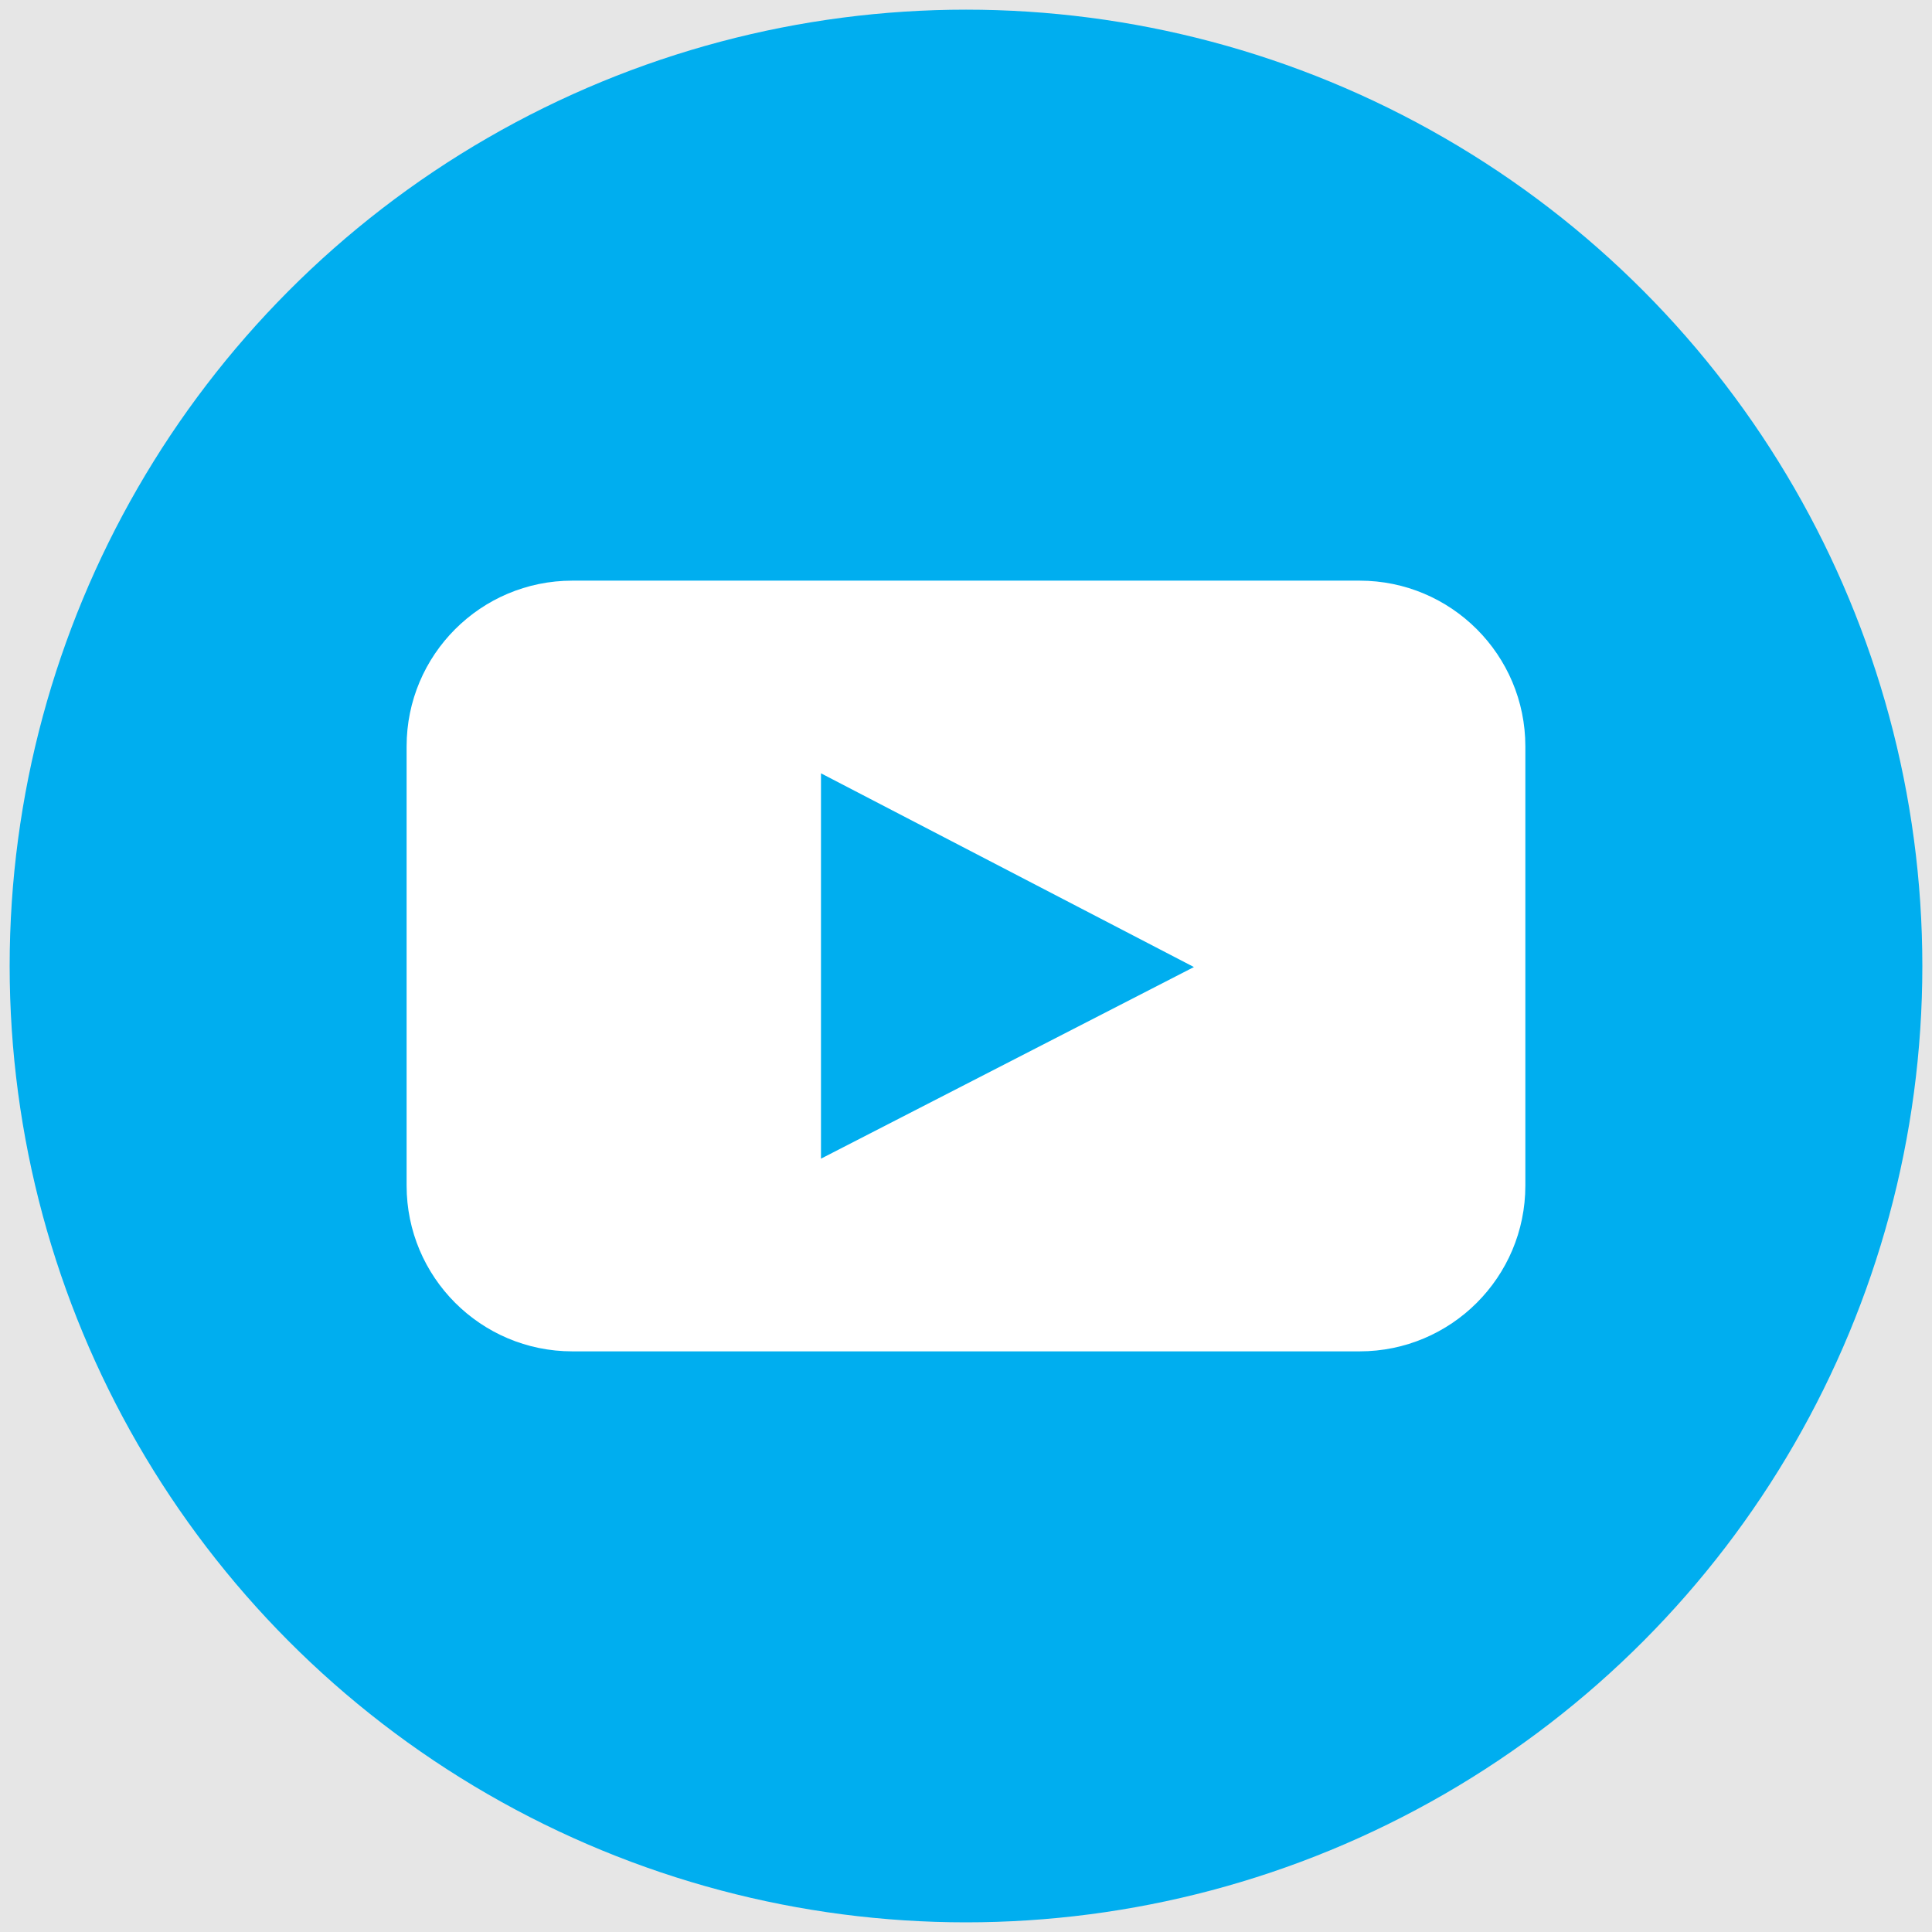 <?xml version="1.0" encoding="utf-8"?>
<!-- Generator: Adobe Illustrator 15.1.0, SVG Export Plug-In . SVG Version: 6.00 Build 0)  -->
<!DOCTYPE svg PUBLIC "-//W3C//DTD SVG 1.1//EN" "http://www.w3.org/Graphics/SVG/1.1/DTD/svg11.dtd">
<svg version="1.1" id="Layer_1" xmlns="http://www.w3.org/2000/svg" xmlns:xlink="http://www.w3.org/1999/xlink" x="0px" y="0px"
	 width="100px" height="100px" viewBox="0 0 100 100" enable-background="new 0 0 100 100" xml:space="preserve">
<rect fill="#E6E6E6" width="100" height="100"/>
<g>
	<circle fill="#00AEEF" cx="50" cy="50" r="49.5"/>
	<path fill="#FFFFFF" d="M70.372,30.054H29.625c-4.739,0-8.579,3.841-8.579,8.579v22.733c0,4.737,3.84,8.58,8.579,8.58h40.747
		c4.737,0,8.58-3.843,8.58-8.58V38.633C78.952,33.895,75.109,30.054,70.372,30.054z M42.494,59.972V40.027l19.303,10.027
		L42.494,59.972z"/>
</g>
</svg>
